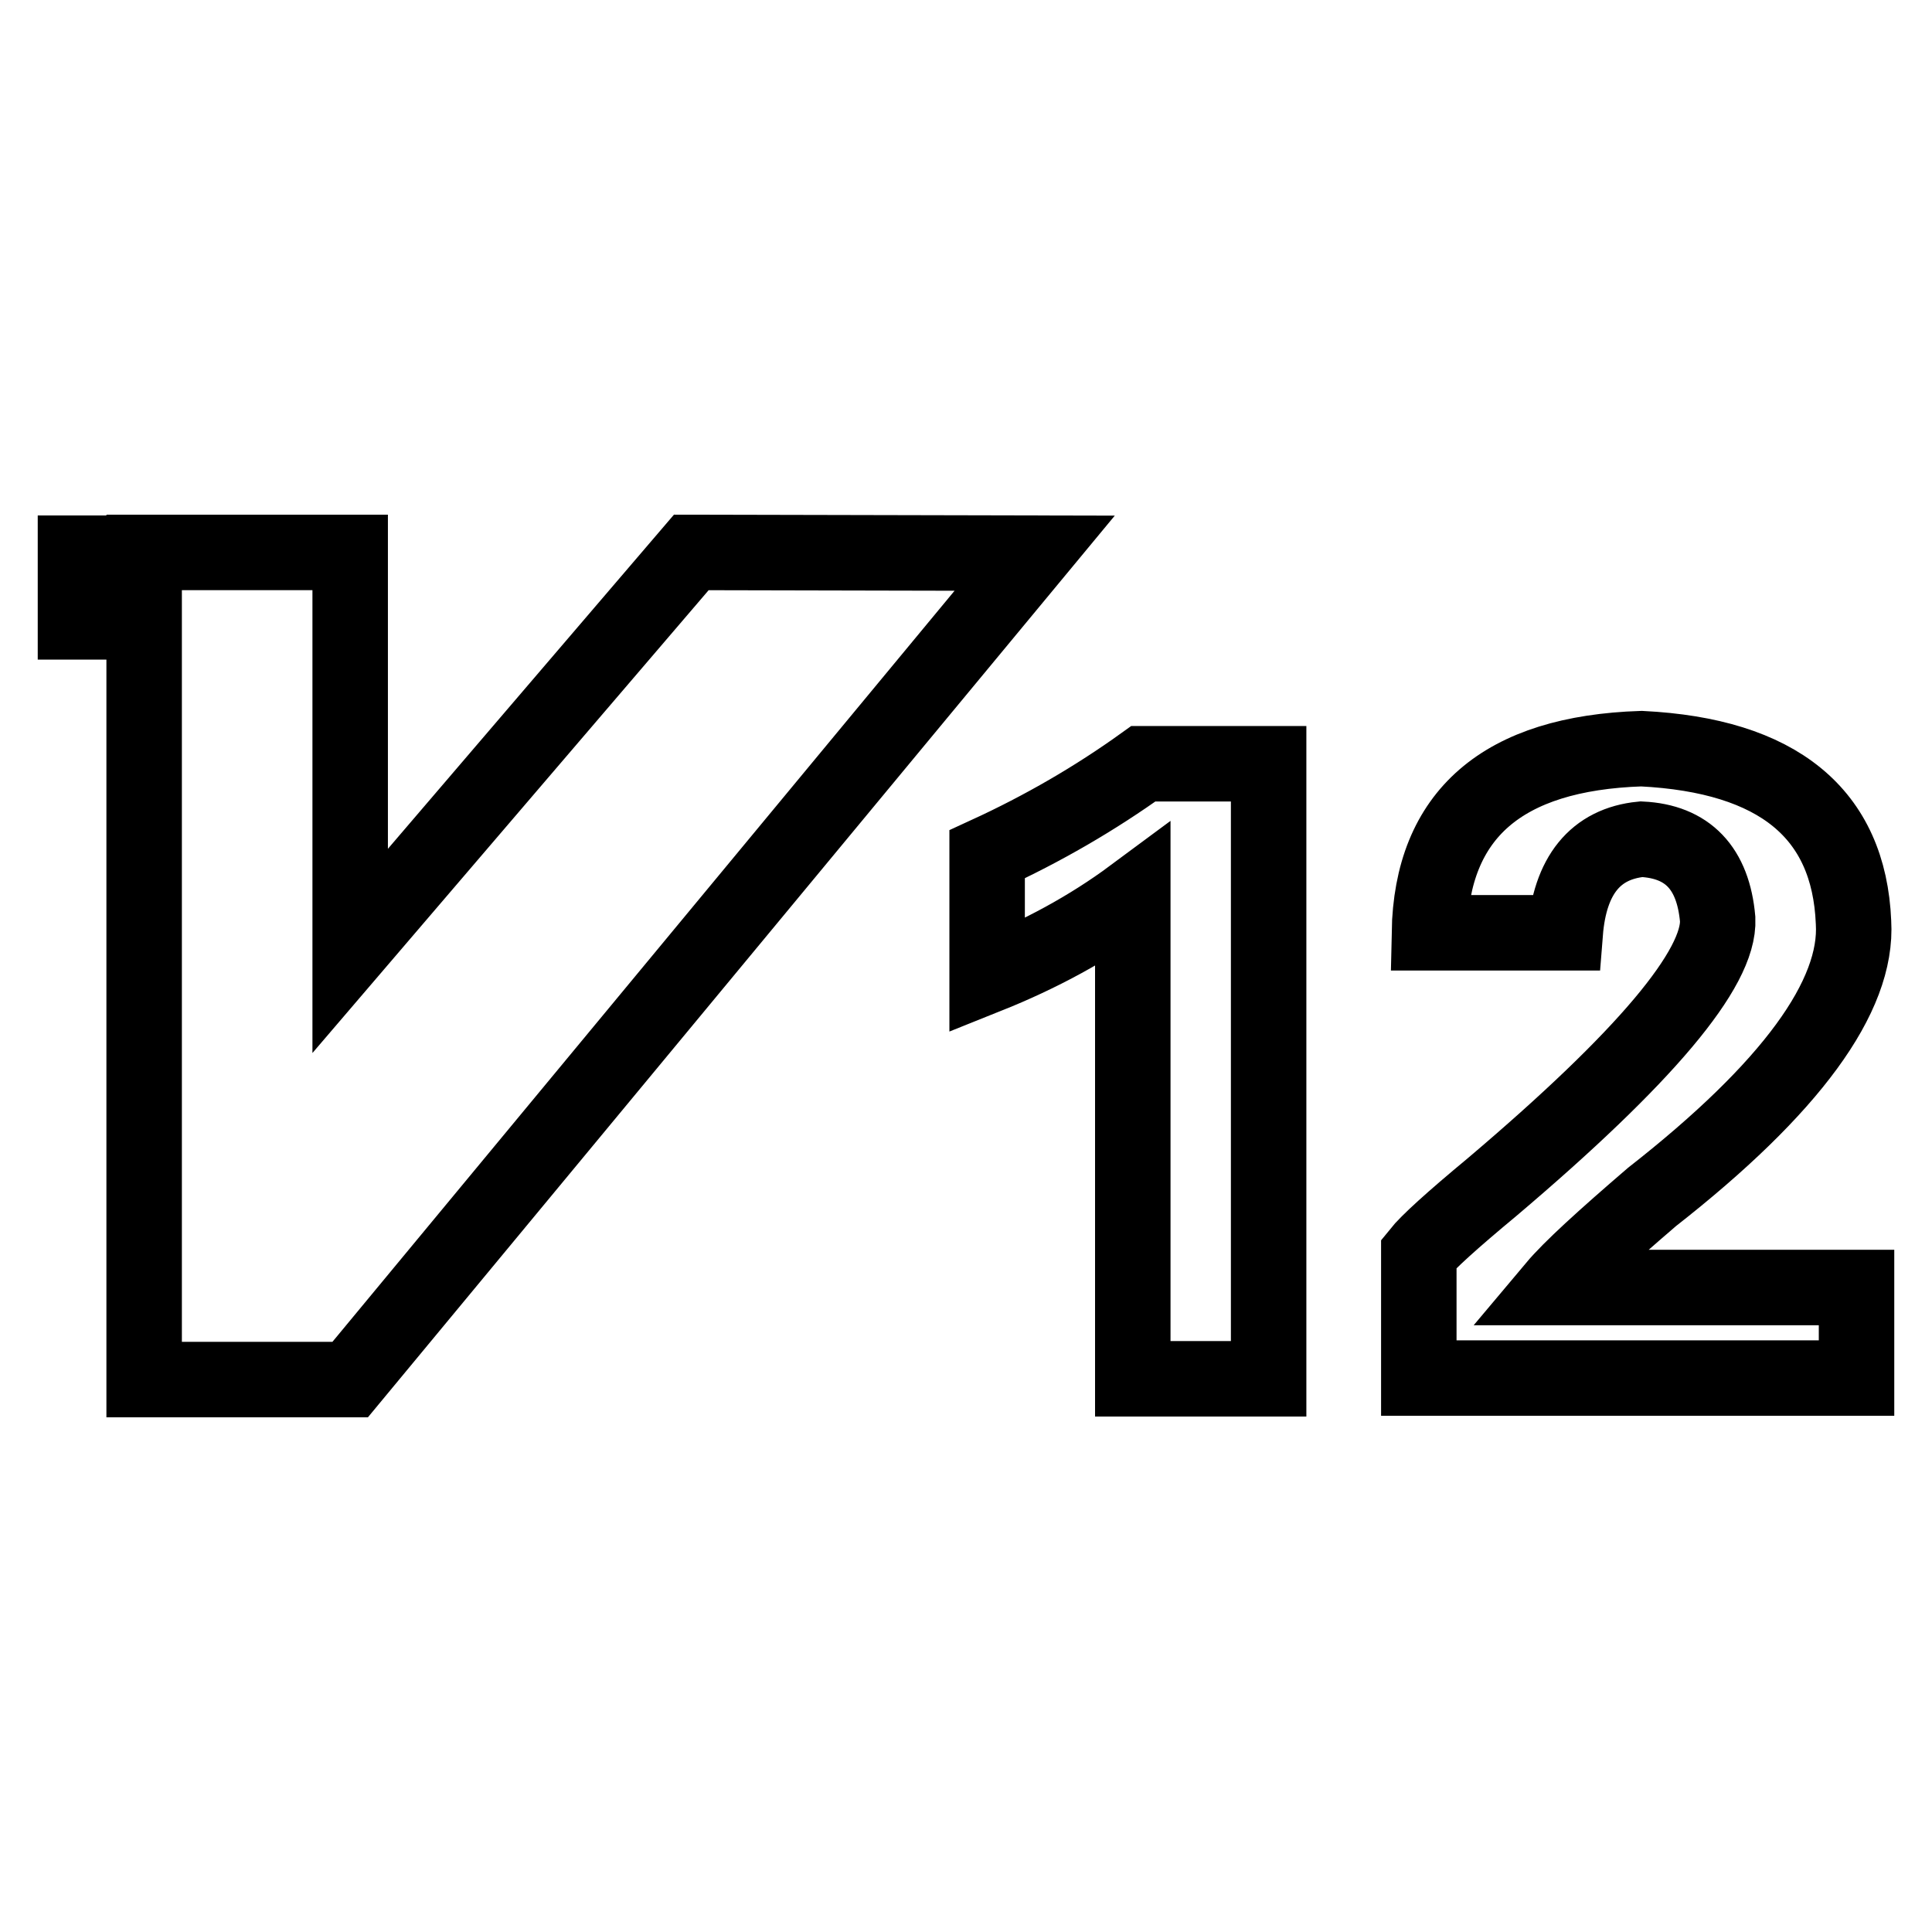 <?xml version="1.0" encoding="utf-8"?>
<!-- Svg Vector Icons : http://www.onlinewebfonts.com/icon -->
<!DOCTYPE svg PUBLIC "-//W3C//DTD SVG 1.1//EN" "http://www.w3.org/Graphics/SVG/1.1/DTD/svg11.dtd">
<svg version="1.1" xmlns="http://www.w3.org/2000/svg" xmlns:xlink="http://www.w3.org/1999/xlink" x="0px" y="0px" viewBox="0 0 256 256" enable-background="new 0 0 256 256" xml:space="preserve">
<g> <path stroke-width="10" fill-opacity="0" stroke="#000000"  d="M130.8,113.2c7.4-3.4,14.3-7.4,20.7-12h16.6v81.5h-18v-64c-5.8,4.3-12.3,7.8-19.3,10.6V113.2L130.8,113.2z  M188,166.1c1.2-1.5,4.4-4.4,9.7-8.8c20.3-17.2,30.2-29,29.9-35.5c-0.6-6.8-4-10.3-10.1-10.6c-6.1,0.6-9.5,4.8-10.1,12.4h-18 c0.3-15.7,9.7-23.8,28.1-24.4c18.1,0.9,27.5,8.6,28.1,23c0.6,9.8-8.3,22-26.7,36.4c-6.4,5.5-10.8,9.5-12.9,12H246v12h-58V166.1z  M91.6,73.2L46.4,126V73.2H19.1v0.1H10v9.1h9.1v100.4h27.3l90.7-109.5L91.6,73.2z"/></g>
</svg>